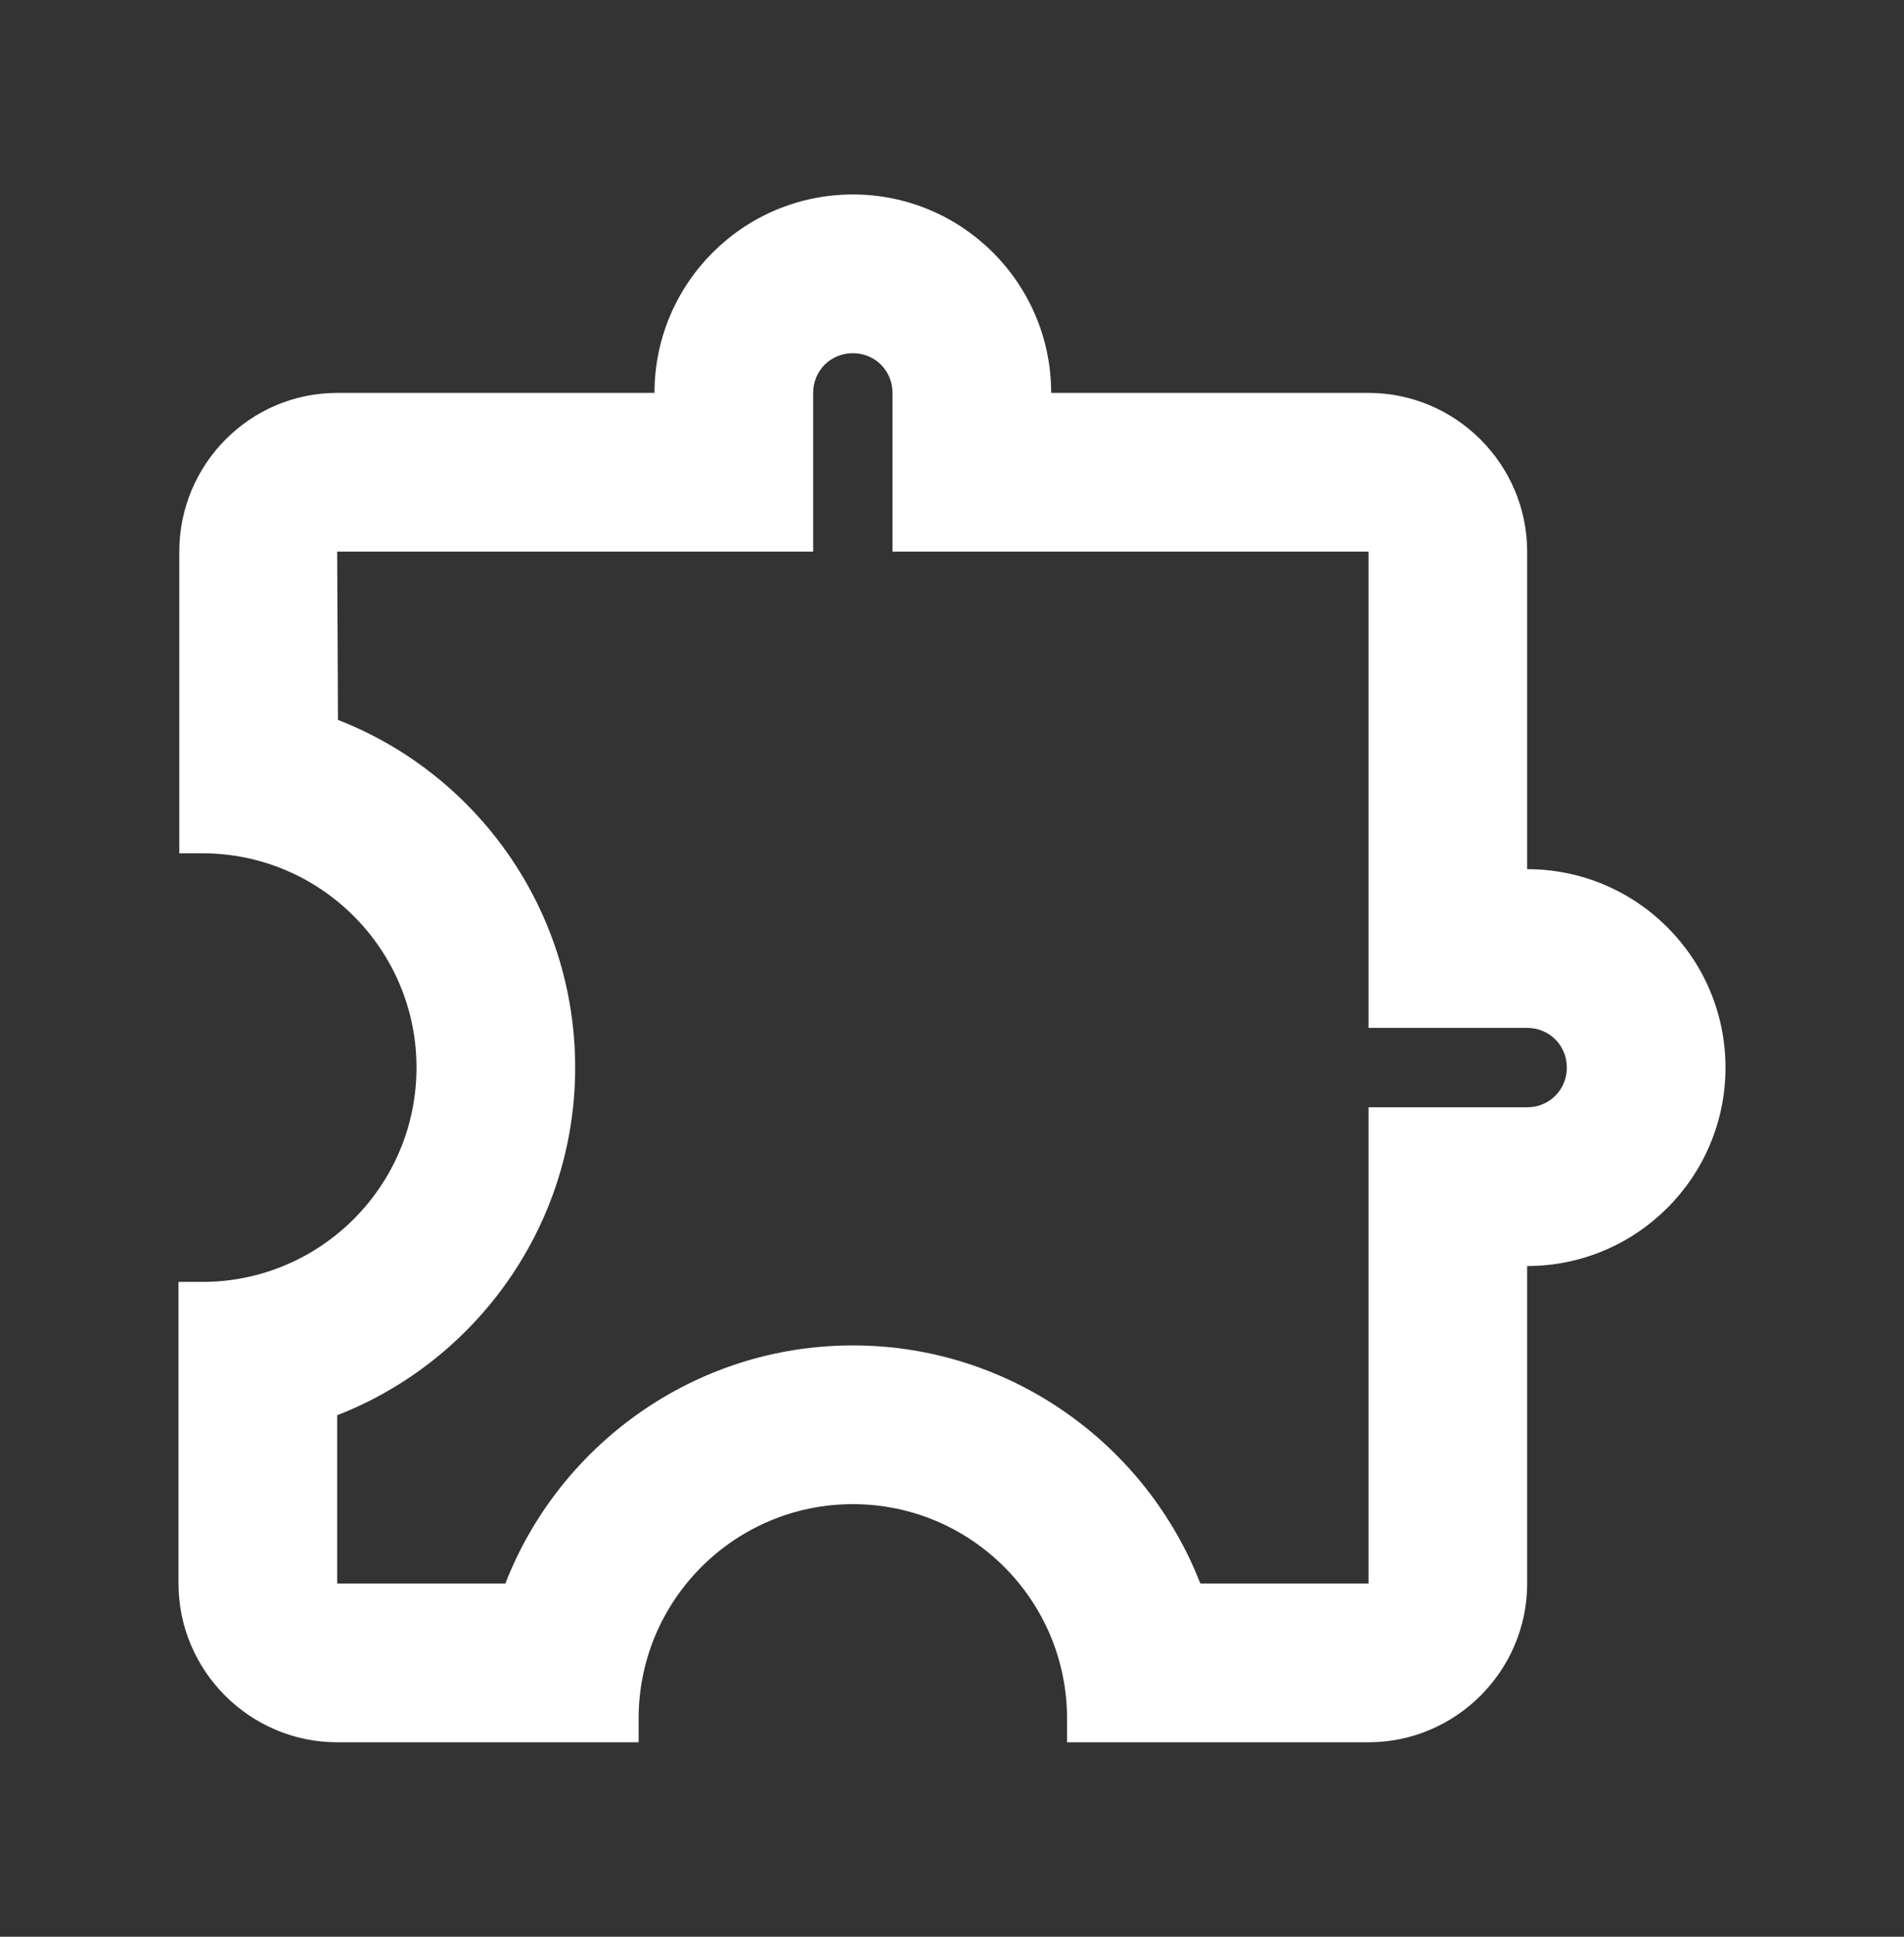 <svg width="60" height="61" viewBox="0 0 60 61" fill="none" xmlns="http://www.w3.org/2000/svg">
<rect x="0" y="0" width="60" height="61" fill="#333333" stroke="none"/>
<path fill-rule="evenodd" clip-rule="evenodd" d="M20.625 12.375C20.625 8.925 23.425 6.125 26.875 6.125C30.325 6.125 33.125 8.925 33.125 12.375H43.125C45.875 12.375 48.125 14.625 48.125 17.375V27.375C51.575 27.375 54.375 30.175 54.375 33.625C54.375 37.075 51.575 39.875 48.125 39.875V49.875C48.125 52.625 45.875 54.875 43.125 54.875H33.625V54.125C33.625 50.4 30.6 47.375 26.875 47.375C23.15 47.375 20.125 50.4 20.125 54.125V54.875H10.625C7.875 54.875 5.625 52.625 5.625 49.875V40.375H6.375C10.1 40.375 13.125 37.35 13.125 33.625C13.125 29.9 10.1 26.875 6.375 26.875H5.65V17.375C5.65 14.625 7.875 12.375 10.625 12.375H20.625ZM28.125 12.375C28.125 11.675 27.575 11.125 26.875 11.125C26.175 11.125 25.625 11.675 25.625 12.375V17.375H10.625L10.65 22.675C15.025 24.375 18.125 28.65 18.125 33.625C18.125 38.6 15 42.875 10.625 44.575V49.875H15.925C17.625 45.5 21.9 42.375 26.875 42.375C31.85 42.375 36.125 45.5 37.825 49.875H43.125V34.875H48.125C48.825 34.875 49.375 34.325 49.375 33.625C49.375 32.925 48.825 32.375 48.125 32.375H43.125V17.375H28.125V12.375Z" fill="white"/>
</svg>
